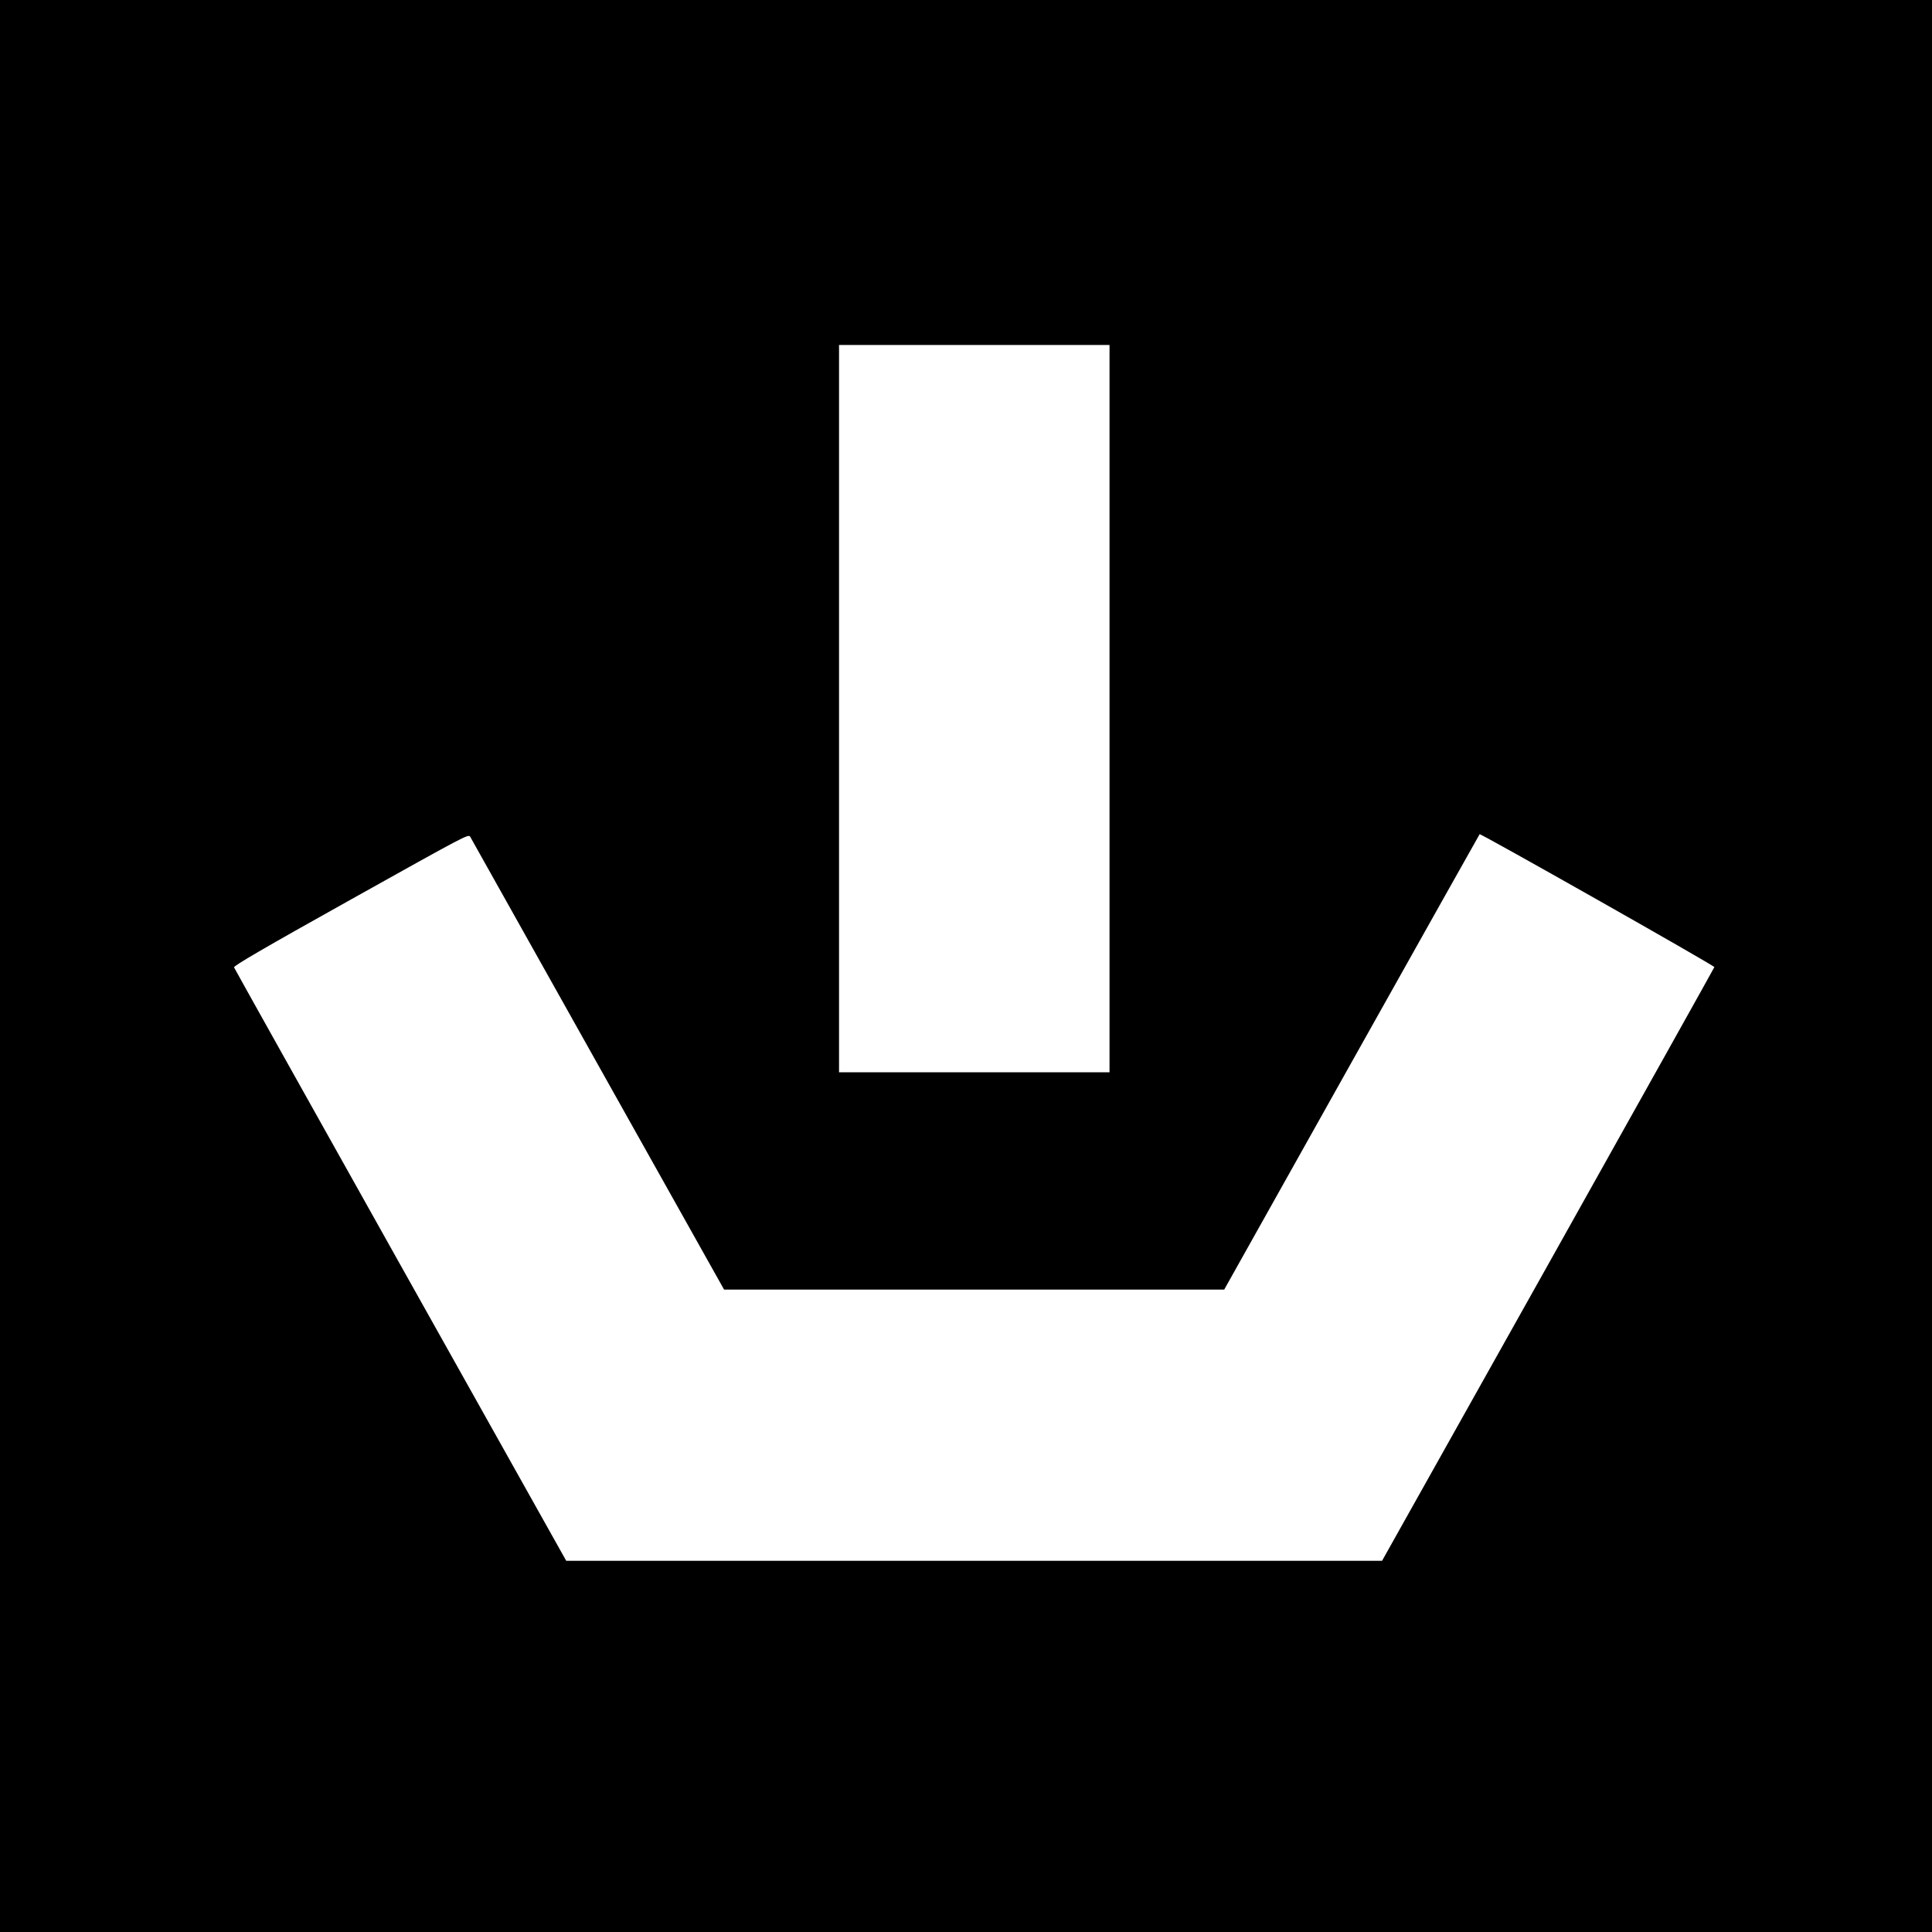 <?xml version="1.0" standalone="no"?>
<!DOCTYPE svg PUBLIC "-//W3C//DTD SVG 20010904//EN"
 "http://www.w3.org/TR/2001/REC-SVG-20010904/DTD/svg10.dtd">
<svg version="1.0" xmlns="http://www.w3.org/2000/svg"
 width="1400pt" height="1400pt" viewBox="0 0 1400 1400"
 preserveAspectRatio="xMidYMid meet">
<g transform="translate(0,1400) scale(0.1,-0.1)"
fill="#000000" stroke="none">
<path d="M0 7000 l0 -7000 7000 0 7000 0 0 7000 0 7000 -7000 0 -7000 0 0
-7000z m8040 1865 l0 -2635 -980 0 -980 0 0 2635 0 2635 980 0 980 0 0 -2635z
m-3707 -2580 l914 -1630 1812 0 1812 0 924 1649 c508 906 925 1649 927 1651 7
7 1703 -953 1701 -963 -2 -6 -544 -976 -1205 -2156 l-1203 -2146 -2956 0
-2956 0 -1201 2143 c-660 1178 -1203 2149 -1206 2157 -4 11 206 134 847 492
827 462 852 476 864 455 7 -12 423 -755 926 -1652z"/>
</g>
</svg>
